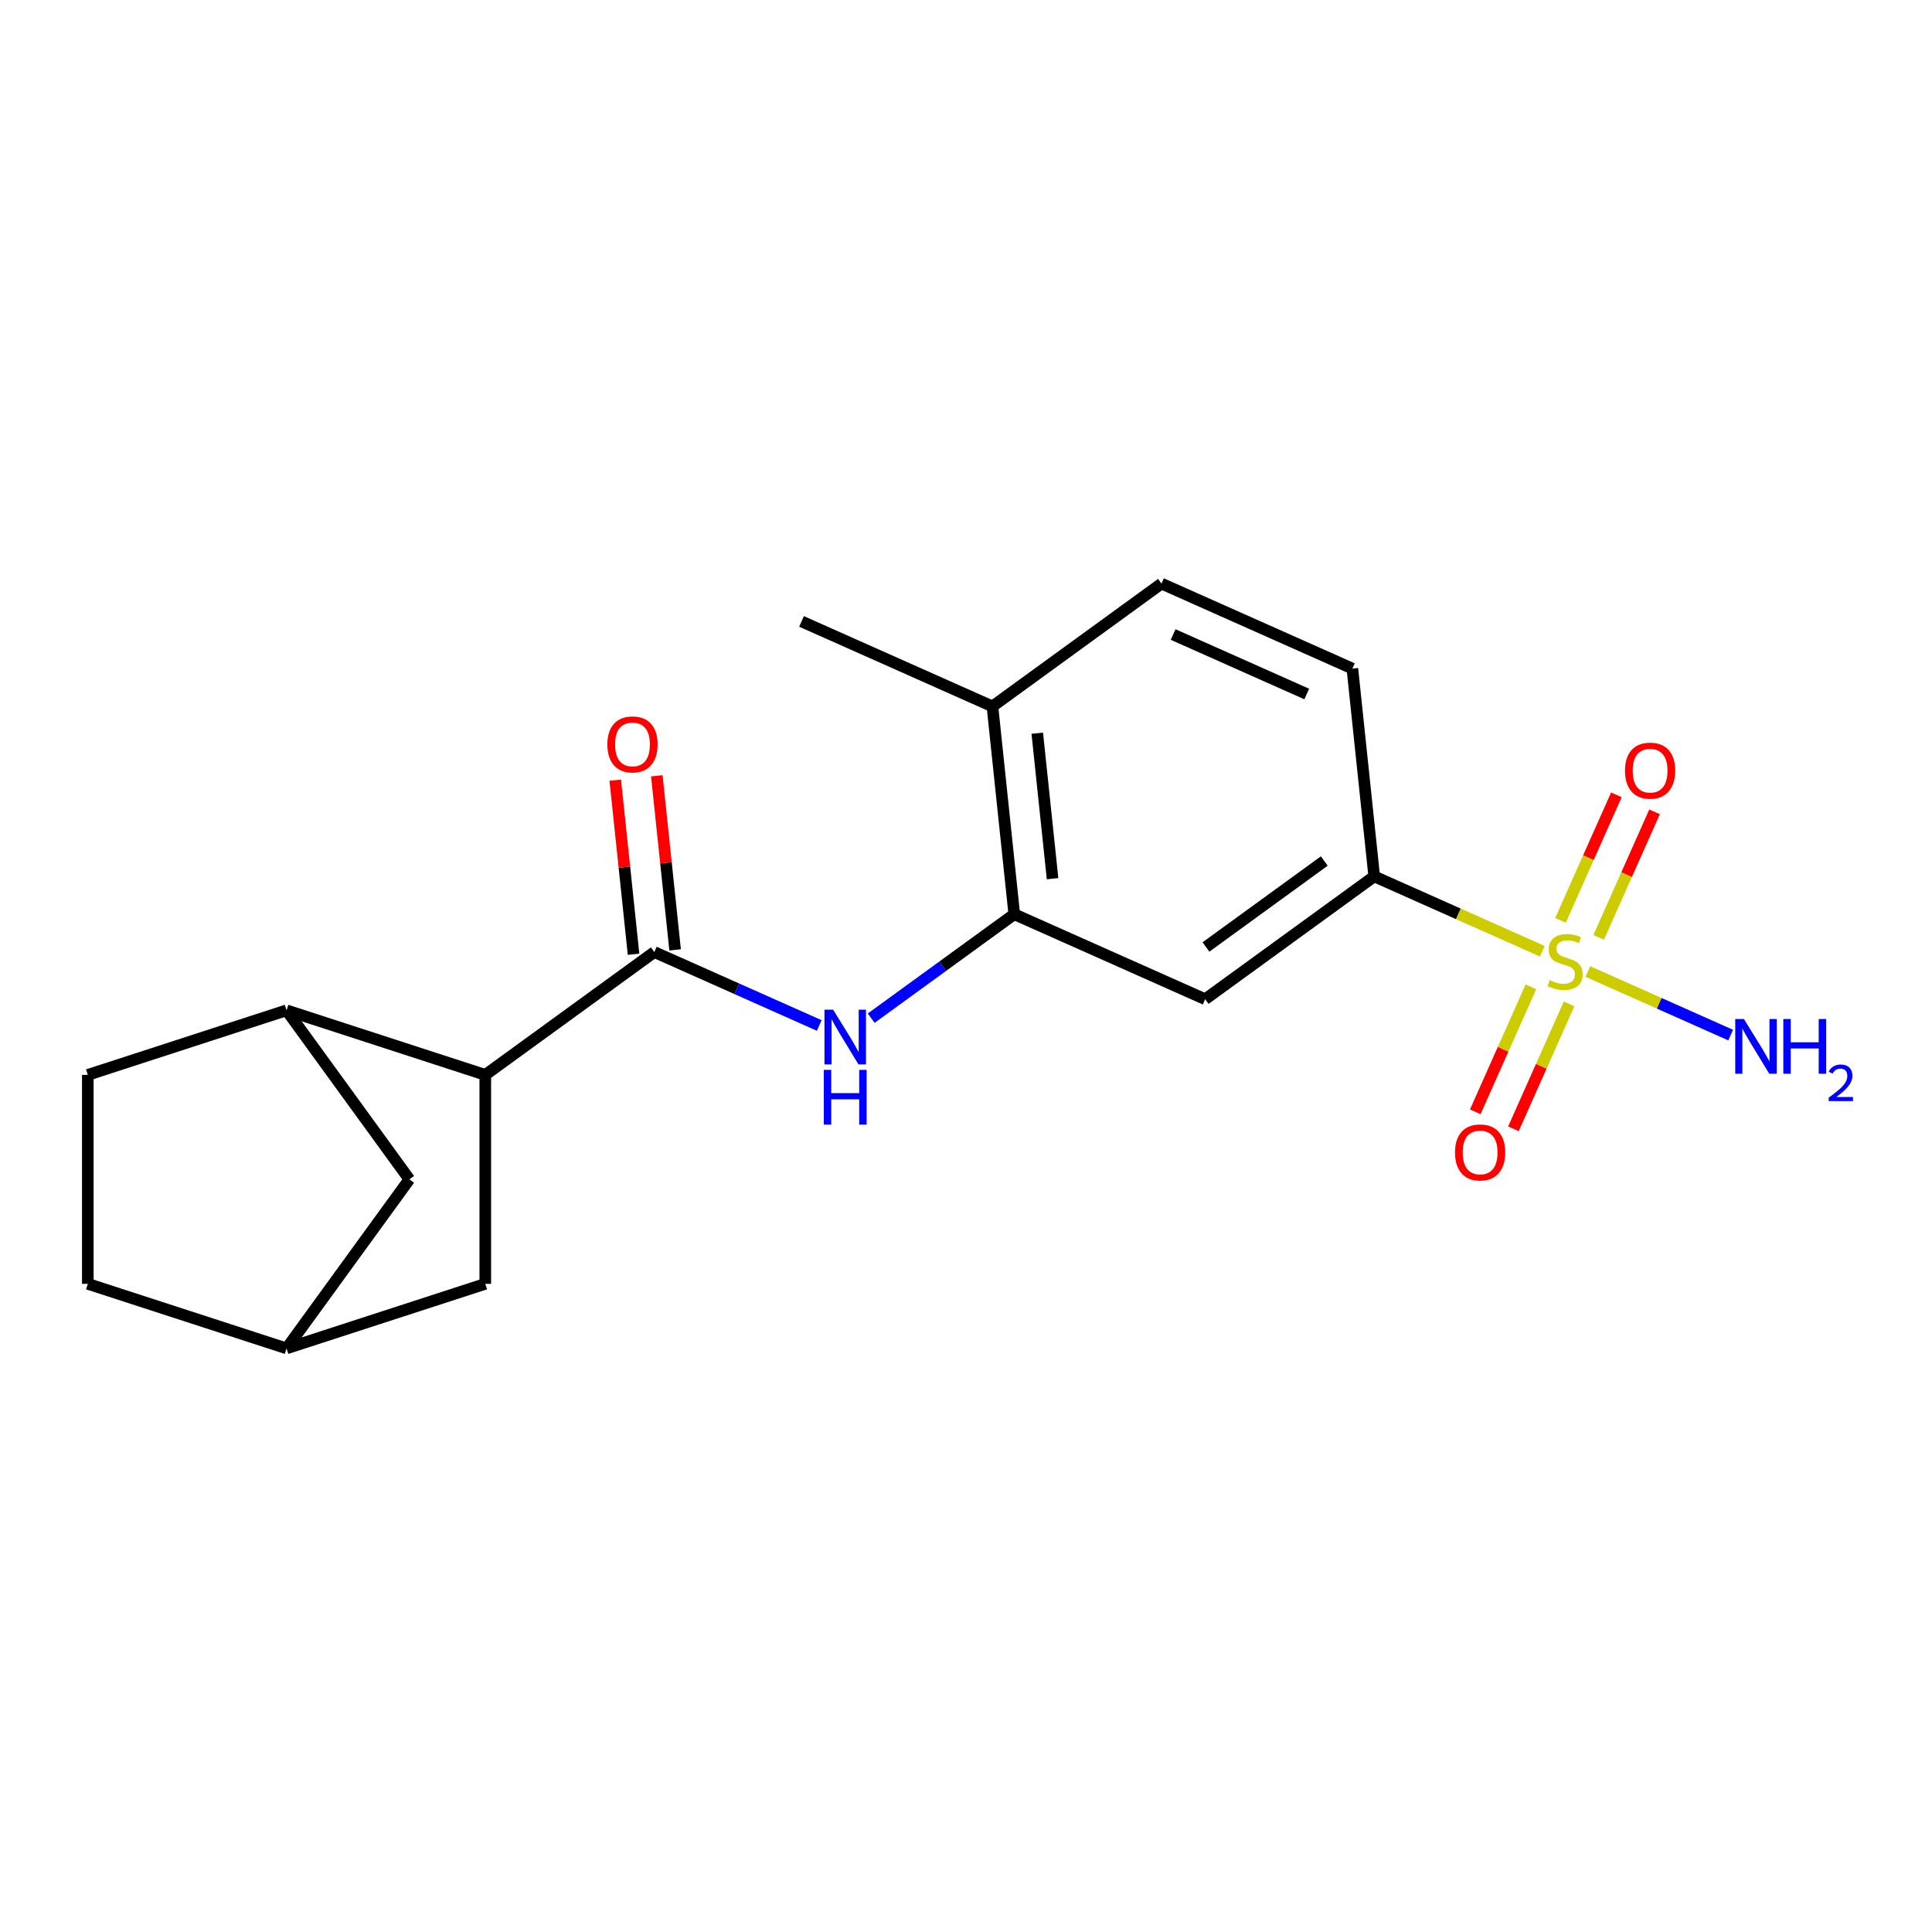 <?xml version='1.0' encoding='iso-8859-1'?>
<svg version='1.1' baseProfile='full'
              xmlns='http://www.w3.org/2000/svg'
                      xmlns:rdkit='http://www.rdkit.org/xml'
                      xmlns:xlink='http://www.w3.org/1999/xlink'
                  xml:space='preserve'
width='1000px' height='1000px' viewBox='0 0 1000 1000'>
<!-- END OF HEADER -->
<rect style='opacity:1.0;fill:#FFFFFF;stroke:none' width='1000' height='1000' x='0' y='0'> </rect>
<path class='bond-3' d='M 798.313,492.365 L 754.803,472.993' style='fill:none;fill-rule:evenodd;stroke:#CCCC00;stroke-width:6px;stroke-linecap:butt;stroke-linejoin:miter;stroke-opacity:1' />
<path class='bond-3' d='M 754.803,472.993 L 711.292,453.62' style='fill:none;fill-rule:evenodd;stroke:#000000;stroke-width:6px;stroke-linecap:butt;stroke-linejoin:miter;stroke-opacity:1' />
<path class='bond-7' d='M 792.388,510.796 L 777.989,543.136' style='fill:none;fill-rule:evenodd;stroke:#CCCC00;stroke-width:6px;stroke-linecap:butt;stroke-linejoin:miter;stroke-opacity:1' />
<path class='bond-7' d='M 777.989,543.136 L 763.591,575.475' style='fill:none;fill-rule:evenodd;stroke:#FF0000;stroke-width:6px;stroke-linecap:butt;stroke-linejoin:miter;stroke-opacity:1' />
<path class='bond-7' d='M 812.149,519.595 L 797.751,551.934' style='fill:none;fill-rule:evenodd;stroke:#CCCC00;stroke-width:6px;stroke-linecap:butt;stroke-linejoin:miter;stroke-opacity:1' />
<path class='bond-7' d='M 797.751,551.934 L 783.352,584.274' style='fill:none;fill-rule:evenodd;stroke:#FF0000;stroke-width:6px;stroke-linecap:butt;stroke-linejoin:miter;stroke-opacity:1' />
<path class='bond-8' d='M 827.468,485.187 L 841.933,452.698' style='fill:none;fill-rule:evenodd;stroke:#CCCC00;stroke-width:6px;stroke-linecap:butt;stroke-linejoin:miter;stroke-opacity:1' />
<path class='bond-8' d='M 841.933,452.698 L 856.399,420.209' style='fill:none;fill-rule:evenodd;stroke:#FF0000;stroke-width:6px;stroke-linecap:butt;stroke-linejoin:miter;stroke-opacity:1' />
<path class='bond-8' d='M 807.707,476.388 L 822.172,443.899' style='fill:none;fill-rule:evenodd;stroke:#CCCC00;stroke-width:6px;stroke-linecap:butt;stroke-linejoin:miter;stroke-opacity:1' />
<path class='bond-8' d='M 822.172,443.899 L 836.637,411.41' style='fill:none;fill-rule:evenodd;stroke:#FF0000;stroke-width:6px;stroke-linecap:butt;stroke-linejoin:miter;stroke-opacity:1' />
<path class='bond-9' d='M 821.881,502.858 L 858.831,519.309' style='fill:none;fill-rule:evenodd;stroke:#CCCC00;stroke-width:6px;stroke-linecap:butt;stroke-linejoin:miter;stroke-opacity:1' />
<path class='bond-9' d='M 858.831,519.309 L 895.782,535.761' style='fill:none;fill-rule:evenodd;stroke:#0000FF;stroke-width:6px;stroke-linecap:butt;stroke-linejoin:miter;stroke-opacity:1' />
<path class='bond-0' d='M 338.68,492.783 L 381.361,511.786' style='fill:none;fill-rule:evenodd;stroke:#000000;stroke-width:6px;stroke-linecap:butt;stroke-linejoin:miter;stroke-opacity:1' />
<path class='bond-0' d='M 381.361,511.786 L 424.042,530.789' style='fill:none;fill-rule:evenodd;stroke:#0000FF;stroke-width:6px;stroke-linecap:butt;stroke-linejoin:miter;stroke-opacity:1' />
<path class='bond-2' d='M 338.68,492.783 L 251.18,556.356' style='fill:none;fill-rule:evenodd;stroke:#000000;stroke-width:6px;stroke-linecap:butt;stroke-linejoin:miter;stroke-opacity:1' />
<path class='bond-11' d='M 349.436,491.653 L 344.702,446.603' style='fill:none;fill-rule:evenodd;stroke:#000000;stroke-width:6px;stroke-linecap:butt;stroke-linejoin:miter;stroke-opacity:1' />
<path class='bond-11' d='M 344.702,446.603 L 339.967,401.553' style='fill:none;fill-rule:evenodd;stroke:#FF0000;stroke-width:6px;stroke-linecap:butt;stroke-linejoin:miter;stroke-opacity:1' />
<path class='bond-11' d='M 327.924,493.914 L 323.189,448.864' style='fill:none;fill-rule:evenodd;stroke:#000000;stroke-width:6px;stroke-linecap:butt;stroke-linejoin:miter;stroke-opacity:1' />
<path class='bond-11' d='M 323.189,448.864 L 318.454,403.814' style='fill:none;fill-rule:evenodd;stroke:#FF0000;stroke-width:6px;stroke-linecap:butt;stroke-linejoin:miter;stroke-opacity:1' />
<path class='bond-1' d='M 450.93,527.007 L 487.958,500.104' style='fill:none;fill-rule:evenodd;stroke:#0000FF;stroke-width:6px;stroke-linecap:butt;stroke-linejoin:miter;stroke-opacity:1' />
<path class='bond-1' d='M 487.958,500.104 L 524.986,473.202' style='fill:none;fill-rule:evenodd;stroke:#000000;stroke-width:6px;stroke-linecap:butt;stroke-linejoin:miter;stroke-opacity:1' />
<path class='bond-6' d='M 251.18,556.356 L 148.317,522.934' style='fill:none;fill-rule:evenodd;stroke:#000000;stroke-width:6px;stroke-linecap:butt;stroke-linejoin:miter;stroke-opacity:1' />
<path class='bond-10' d='M 251.18,556.356 L 251.18,664.512' style='fill:none;fill-rule:evenodd;stroke:#000000;stroke-width:6px;stroke-linecap:butt;stroke-linejoin:miter;stroke-opacity:1' />
<path class='bond-5' d='M 711.292,453.62 L 623.792,517.193' style='fill:none;fill-rule:evenodd;stroke:#000000;stroke-width:6px;stroke-linecap:butt;stroke-linejoin:miter;stroke-opacity:1' />
<path class='bond-5' d='M 685.452,445.656 L 624.202,490.157' style='fill:none;fill-rule:evenodd;stroke:#000000;stroke-width:6px;stroke-linecap:butt;stroke-linejoin:miter;stroke-opacity:1' />
<path class='bond-14' d='M 711.292,453.62 L 699.986,346.057' style='fill:none;fill-rule:evenodd;stroke:#000000;stroke-width:6px;stroke-linecap:butt;stroke-linejoin:miter;stroke-opacity:1' />
<path class='bond-4' d='M 524.986,473.202 L 623.792,517.193' style='fill:none;fill-rule:evenodd;stroke:#000000;stroke-width:6px;stroke-linecap:butt;stroke-linejoin:miter;stroke-opacity:1' />
<path class='bond-20' d='M 524.986,473.202 L 513.681,365.638' style='fill:none;fill-rule:evenodd;stroke:#000000;stroke-width:6px;stroke-linecap:butt;stroke-linejoin:miter;stroke-opacity:1' />
<path class='bond-20' d='M 544.803,454.806 L 536.889,379.512' style='fill:none;fill-rule:evenodd;stroke:#000000;stroke-width:6px;stroke-linecap:butt;stroke-linejoin:miter;stroke-opacity:1' />
<path class='bond-13' d='M 148.317,522.934 L 211.89,610.434' style='fill:none;fill-rule:evenodd;stroke:#000000;stroke-width:6px;stroke-linecap:butt;stroke-linejoin:miter;stroke-opacity:1' />
<path class='bond-16' d='M 148.317,522.934 L 45.455,556.356' style='fill:none;fill-rule:evenodd;stroke:#000000;stroke-width:6px;stroke-linecap:butt;stroke-linejoin:miter;stroke-opacity:1' />
<path class='bond-15' d='M 251.18,664.512 L 148.317,697.934' style='fill:none;fill-rule:evenodd;stroke:#000000;stroke-width:6px;stroke-linecap:butt;stroke-linejoin:miter;stroke-opacity:1' />
<path class='bond-12' d='M 513.681,365.638 L 601.181,302.066' style='fill:none;fill-rule:evenodd;stroke:#000000;stroke-width:6px;stroke-linecap:butt;stroke-linejoin:miter;stroke-opacity:1' />
<path class='bond-19' d='M 513.681,365.638 L 414.875,321.647' style='fill:none;fill-rule:evenodd;stroke:#000000;stroke-width:6px;stroke-linecap:butt;stroke-linejoin:miter;stroke-opacity:1' />
<path class='bond-21' d='M 211.89,610.434 L 148.317,697.934' style='fill:none;fill-rule:evenodd;stroke:#000000;stroke-width:6px;stroke-linecap:butt;stroke-linejoin:miter;stroke-opacity:1' />
<path class='bond-17' d='M 699.986,346.057 L 601.181,302.066' style='fill:none;fill-rule:evenodd;stroke:#000000;stroke-width:6px;stroke-linecap:butt;stroke-linejoin:miter;stroke-opacity:1' />
<path class='bond-17' d='M 676.367,359.219 L 607.203,328.425' style='fill:none;fill-rule:evenodd;stroke:#000000;stroke-width:6px;stroke-linecap:butt;stroke-linejoin:miter;stroke-opacity:1' />
<path class='bond-18' d='M 148.317,697.934 L 45.455,664.512' style='fill:none;fill-rule:evenodd;stroke:#000000;stroke-width:6px;stroke-linecap:butt;stroke-linejoin:miter;stroke-opacity:1' />
<path class='bond-22' d='M 45.455,556.356 L 45.455,664.512' style='fill:none;fill-rule:evenodd;stroke:#000000;stroke-width:6px;stroke-linecap:butt;stroke-linejoin:miter;stroke-opacity:1' />
<path  class='atom-0' d='M 802.097 507.331
Q 802.417 507.451, 803.737 508.011
Q 805.057 508.571, 806.497 508.931
Q 807.977 509.251, 809.417 509.251
Q 812.097 509.251, 813.657 507.971
Q 815.217 506.651, 815.217 504.371
Q 815.217 502.811, 814.417 501.851
Q 813.657 500.891, 812.457 500.371
Q 811.257 499.851, 809.257 499.251
Q 806.737 498.491, 805.217 497.771
Q 803.737 497.051, 802.657 495.531
Q 801.617 494.011, 801.617 491.451
Q 801.617 487.891, 804.017 485.691
Q 806.457 483.491, 811.257 483.491
Q 814.537 483.491, 818.257 485.051
L 817.337 488.131
Q 813.937 486.731, 811.377 486.731
Q 808.617 486.731, 807.097 487.891
Q 805.577 489.011, 805.617 490.971
Q 805.617 492.491, 806.377 493.411
Q 807.177 494.331, 808.297 494.851
Q 809.457 495.371, 811.377 495.971
Q 813.937 496.771, 815.457 497.571
Q 816.977 498.371, 818.057 500.011
Q 819.177 501.611, 819.177 504.371
Q 819.177 508.291, 816.537 510.411
Q 813.937 512.491, 809.577 512.491
Q 807.057 512.491, 805.137 511.931
Q 803.257 511.411, 801.017 510.491
L 802.097 507.331
' fill='#CCCC00'/>
<path  class='atom-2' d='M 431.226 522.615
L 440.506 537.615
Q 441.426 539.095, 442.906 541.775
Q 444.386 544.455, 444.466 544.615
L 444.466 522.615
L 448.226 522.615
L 448.226 550.935
L 444.346 550.935
L 434.386 534.535
Q 433.226 532.615, 431.986 530.415
Q 430.786 528.215, 430.426 527.535
L 430.426 550.935
L 426.746 550.935
L 426.746 522.615
L 431.226 522.615
' fill='#0000FF'/>
<path  class='atom-2' d='M 426.406 553.767
L 430.246 553.767
L 430.246 565.807
L 444.726 565.807
L 444.726 553.767
L 448.566 553.767
L 448.566 582.087
L 444.726 582.087
L 444.726 569.007
L 430.246 569.007
L 430.246 582.087
L 426.406 582.087
L 426.406 553.767
' fill='#0000FF'/>
<path  class='atom-8' d='M 753.106 596.497
Q 753.106 589.697, 756.466 585.897
Q 759.826 582.097, 766.106 582.097
Q 772.386 582.097, 775.746 585.897
Q 779.106 589.697, 779.106 596.497
Q 779.106 603.377, 775.706 607.297
Q 772.306 611.177, 766.106 611.177
Q 759.866 611.177, 756.466 607.297
Q 753.106 603.417, 753.106 596.497
M 766.106 607.977
Q 770.426 607.977, 772.746 605.097
Q 775.106 602.177, 775.106 596.497
Q 775.106 590.937, 772.746 588.137
Q 770.426 585.297, 766.106 585.297
Q 761.786 585.297, 759.426 588.097
Q 757.106 590.897, 757.106 596.497
Q 757.106 602.217, 759.426 605.097
Q 761.786 607.977, 766.106 607.977
' fill='#FF0000'/>
<path  class='atom-9' d='M 841.088 398.886
Q 841.088 392.086, 844.448 388.286
Q 847.808 384.486, 854.088 384.486
Q 860.368 384.486, 863.728 388.286
Q 867.088 392.086, 867.088 398.886
Q 867.088 405.766, 863.688 409.686
Q 860.288 413.566, 854.088 413.566
Q 847.848 413.566, 844.448 409.686
Q 841.088 405.806, 841.088 398.886
M 854.088 410.366
Q 858.408 410.366, 860.728 407.486
Q 863.088 404.566, 863.088 398.886
Q 863.088 393.326, 860.728 390.526
Q 858.408 387.686, 854.088 387.686
Q 849.768 387.686, 847.408 390.486
Q 845.088 393.286, 845.088 398.886
Q 845.088 404.606, 847.408 407.486
Q 849.768 410.366, 854.088 410.366
' fill='#FF0000'/>
<path  class='atom-10' d='M 902.643 527.443
L 911.923 542.443
Q 912.843 543.923, 914.323 546.603
Q 915.803 549.283, 915.883 549.443
L 915.883 527.443
L 919.643 527.443
L 919.643 555.763
L 915.763 555.763
L 905.803 539.363
Q 904.643 537.443, 903.403 535.243
Q 902.203 533.043, 901.843 532.363
L 901.843 555.763
L 898.163 555.763
L 898.163 527.443
L 902.643 527.443
' fill='#0000FF'/>
<path  class='atom-10' d='M 923.043 527.443
L 926.883 527.443
L 926.883 539.483
L 941.363 539.483
L 941.363 527.443
L 945.203 527.443
L 945.203 555.763
L 941.363 555.763
L 941.363 542.683
L 926.883 542.683
L 926.883 555.763
L 923.043 555.763
L 923.043 527.443
' fill='#0000FF'/>
<path  class='atom-10' d='M 946.576 554.769
Q 947.262 553, 948.899 552.023
Q 950.536 551.02, 952.806 551.02
Q 955.631 551.02, 957.215 552.551
Q 958.799 554.083, 958.799 556.802
Q 958.799 559.574, 956.74 562.161
Q 954.707 564.748, 950.483 567.811
L 959.116 567.811
L 959.116 569.923
L 946.523 569.923
L 946.523 568.154
Q 950.008 565.672, 952.067 563.824
Q 954.153 561.976, 955.156 560.313
Q 956.159 558.65, 956.159 556.934
Q 956.159 555.139, 955.261 554.135
Q 954.364 553.132, 952.806 553.132
Q 951.301 553.132, 950.298 553.739
Q 949.295 554.347, 948.582 555.693
L 946.576 554.769
' fill='#0000FF'/>
<path  class='atom-12' d='M 314.375 385.3
Q 314.375 378.5, 317.735 374.7
Q 321.095 370.9, 327.375 370.9
Q 333.655 370.9, 337.015 374.7
Q 340.375 378.5, 340.375 385.3
Q 340.375 392.18, 336.975 396.1
Q 333.575 399.98, 327.375 399.98
Q 321.135 399.98, 317.735 396.1
Q 314.375 392.22, 314.375 385.3
M 327.375 396.78
Q 331.695 396.78, 334.015 393.9
Q 336.375 390.98, 336.375 385.3
Q 336.375 379.74, 334.015 376.94
Q 331.695 374.1, 327.375 374.1
Q 323.055 374.1, 320.695 376.9
Q 318.375 379.7, 318.375 385.3
Q 318.375 391.02, 320.695 393.9
Q 323.055 396.78, 327.375 396.78
' fill='#FF0000'/>
</svg>
